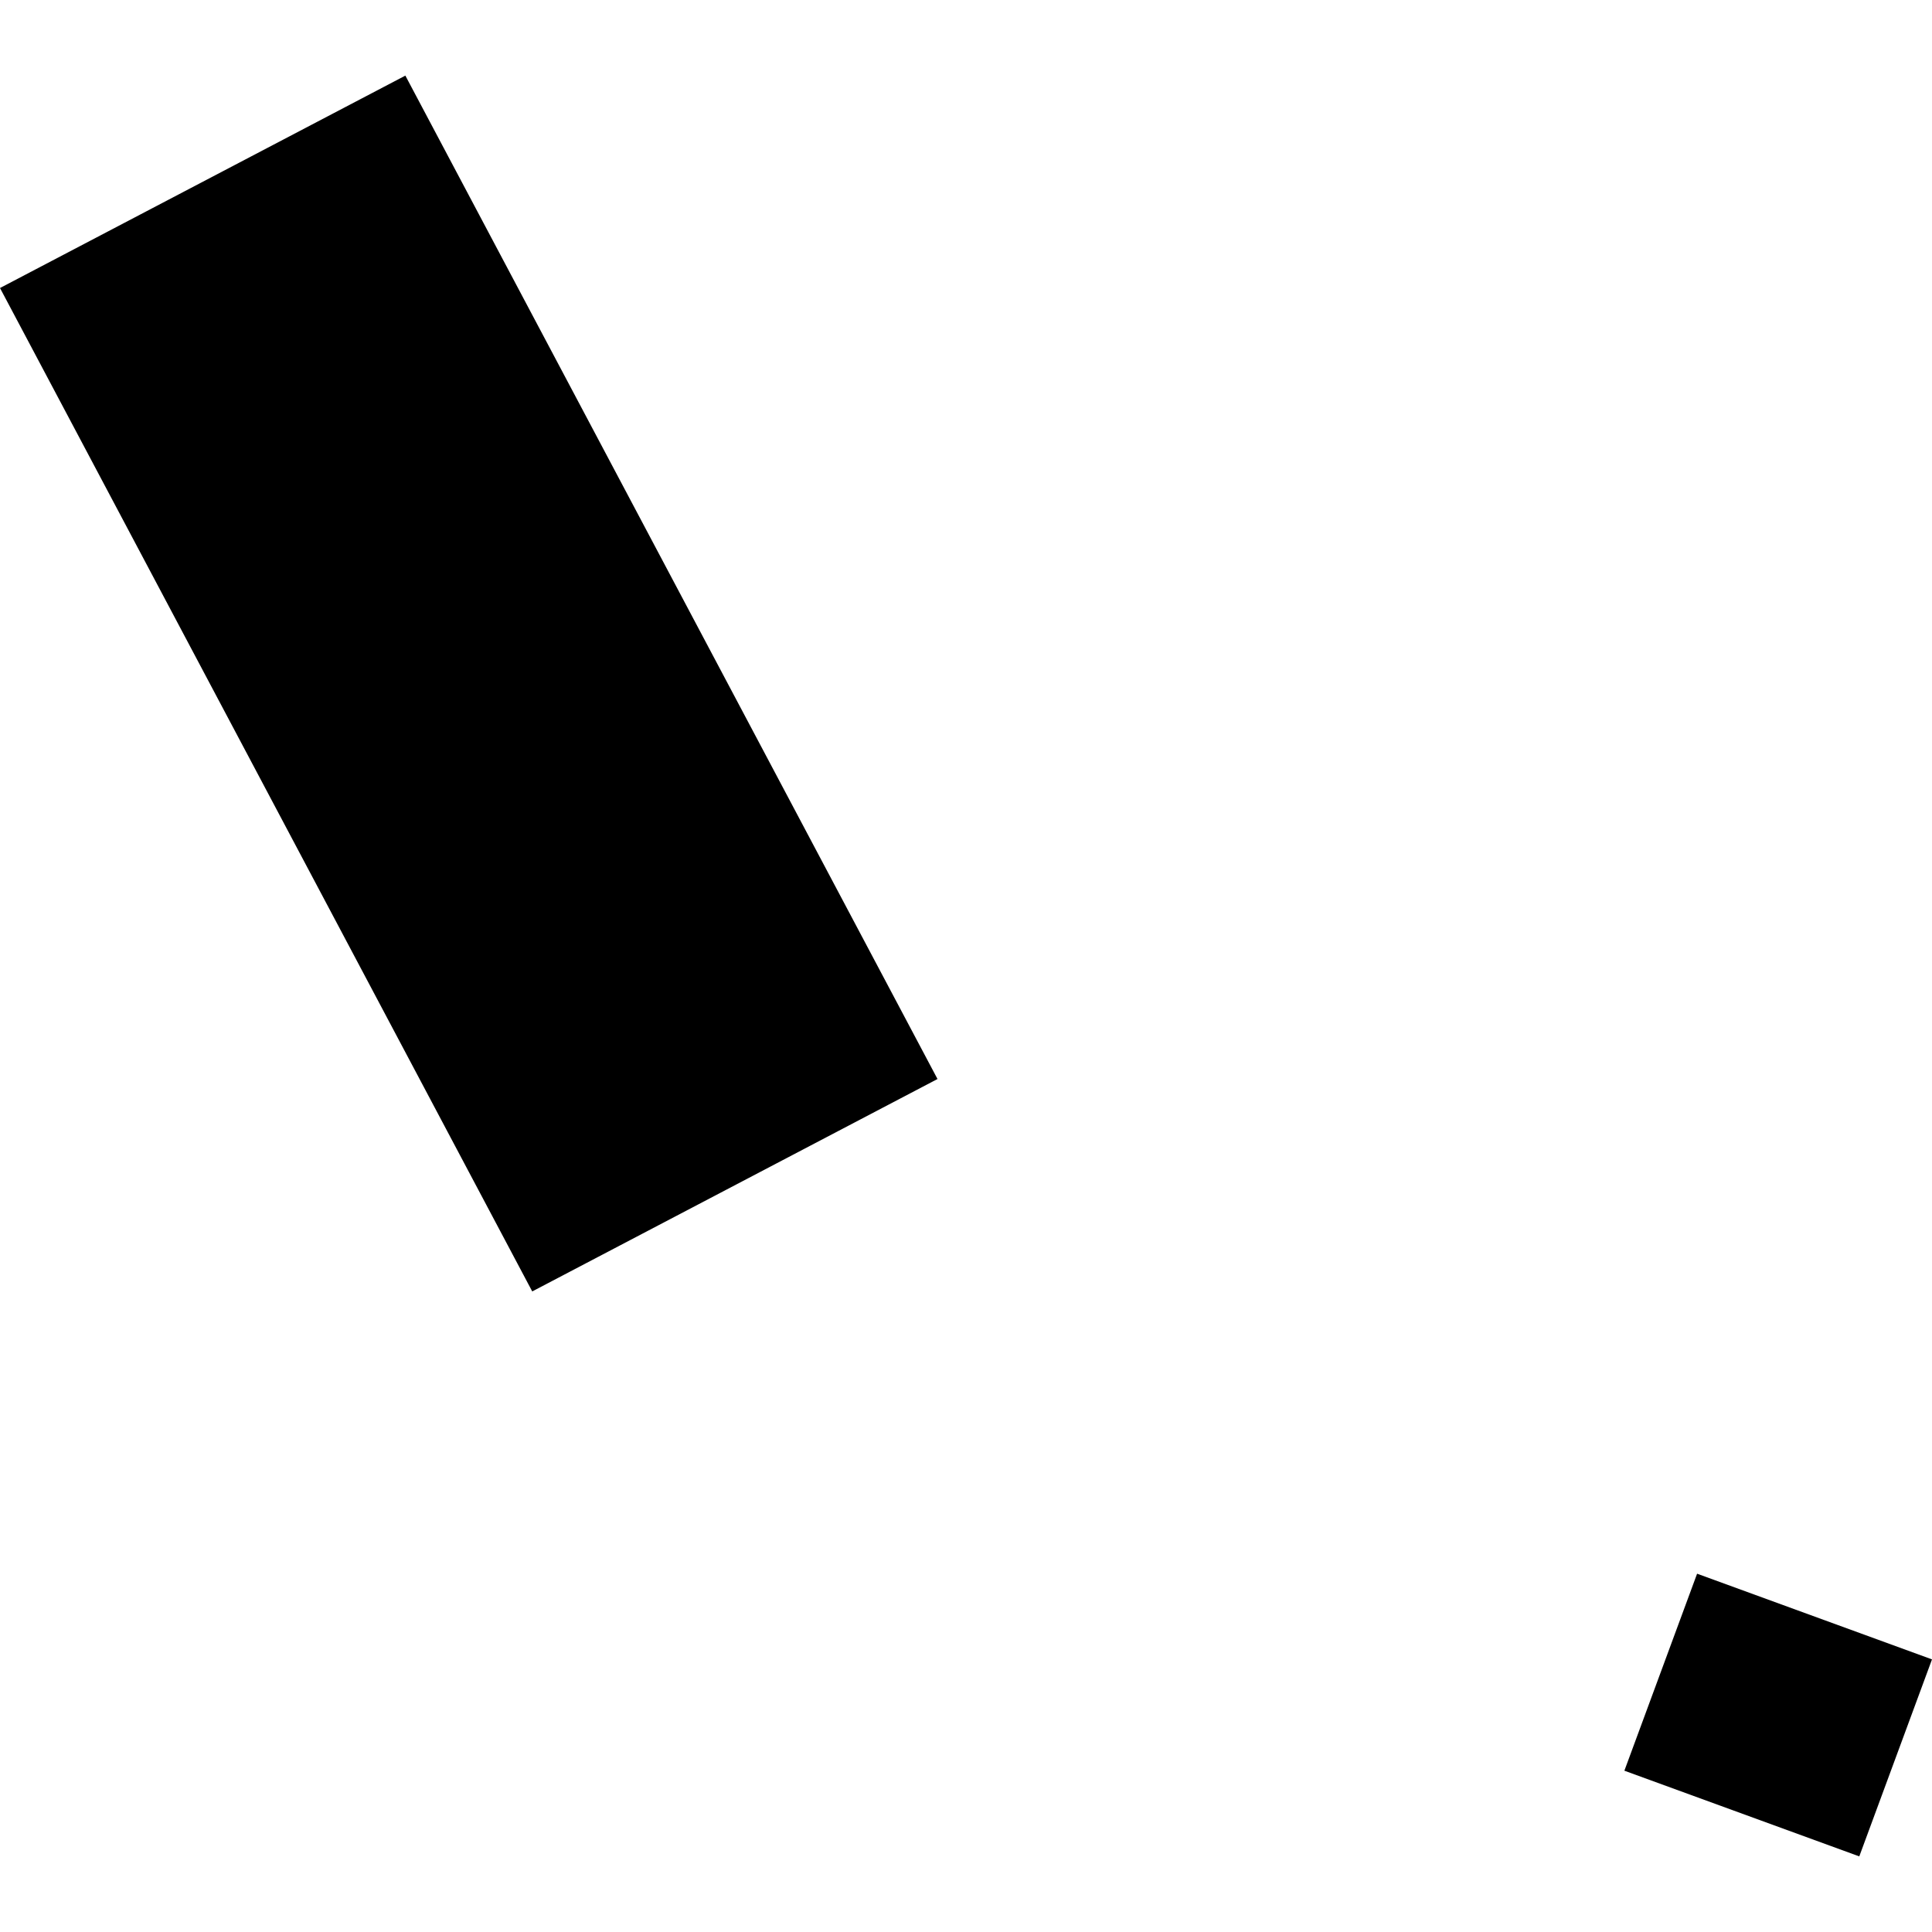 <?xml version="1.0" encoding="utf-8" standalone="no"?>
<!DOCTYPE svg PUBLIC "-//W3C//DTD SVG 1.1//EN"
  "http://www.w3.org/Graphics/SVG/1.1/DTD/svg11.dtd">
<!-- Created with matplotlib (https://matplotlib.org/) -->
<svg height="288pt" version="1.1" viewBox="0 0 288 288" width="288pt" xmlns="http://www.w3.org/2000/svg" xmlns:xlink="http://www.w3.org/1999/xlink">
 <defs>
  <style type="text/css">
*{stroke-linecap:butt;stroke-linejoin:round;}
  </style>
 </defs>
 <g id="figure_1">
  <g id="patch_1">
   <path d="M 0 288 
L 288 288 
L 288 0 
L 0 0 
z
" style="fill:none;opacity:0;"/>
  </g>
  <g id="axes_1">
   <g id="PatchCollection_1">
    <path clip-path="url(#p717678d126)" d="M 252.983 234.588 
L 242.143 263.955 
L 277.16 276.729 
L 288 247.362 
L 252.983 234.588 
"/>
    <path clip-path="url(#p717678d126)" d="M 0 42.934 
L 60.426 11.271 
L 139.752 160.847 
L 79.339 192.511 
L 0 42.934 
"/>
   </g>
  </g>
 </g>
 <defs>
  <clipPath id="p717678d126">
   <rect height="265.459" width="288" x="0" y="11.271"/>
  </clipPath>
 </defs>
</svg>

